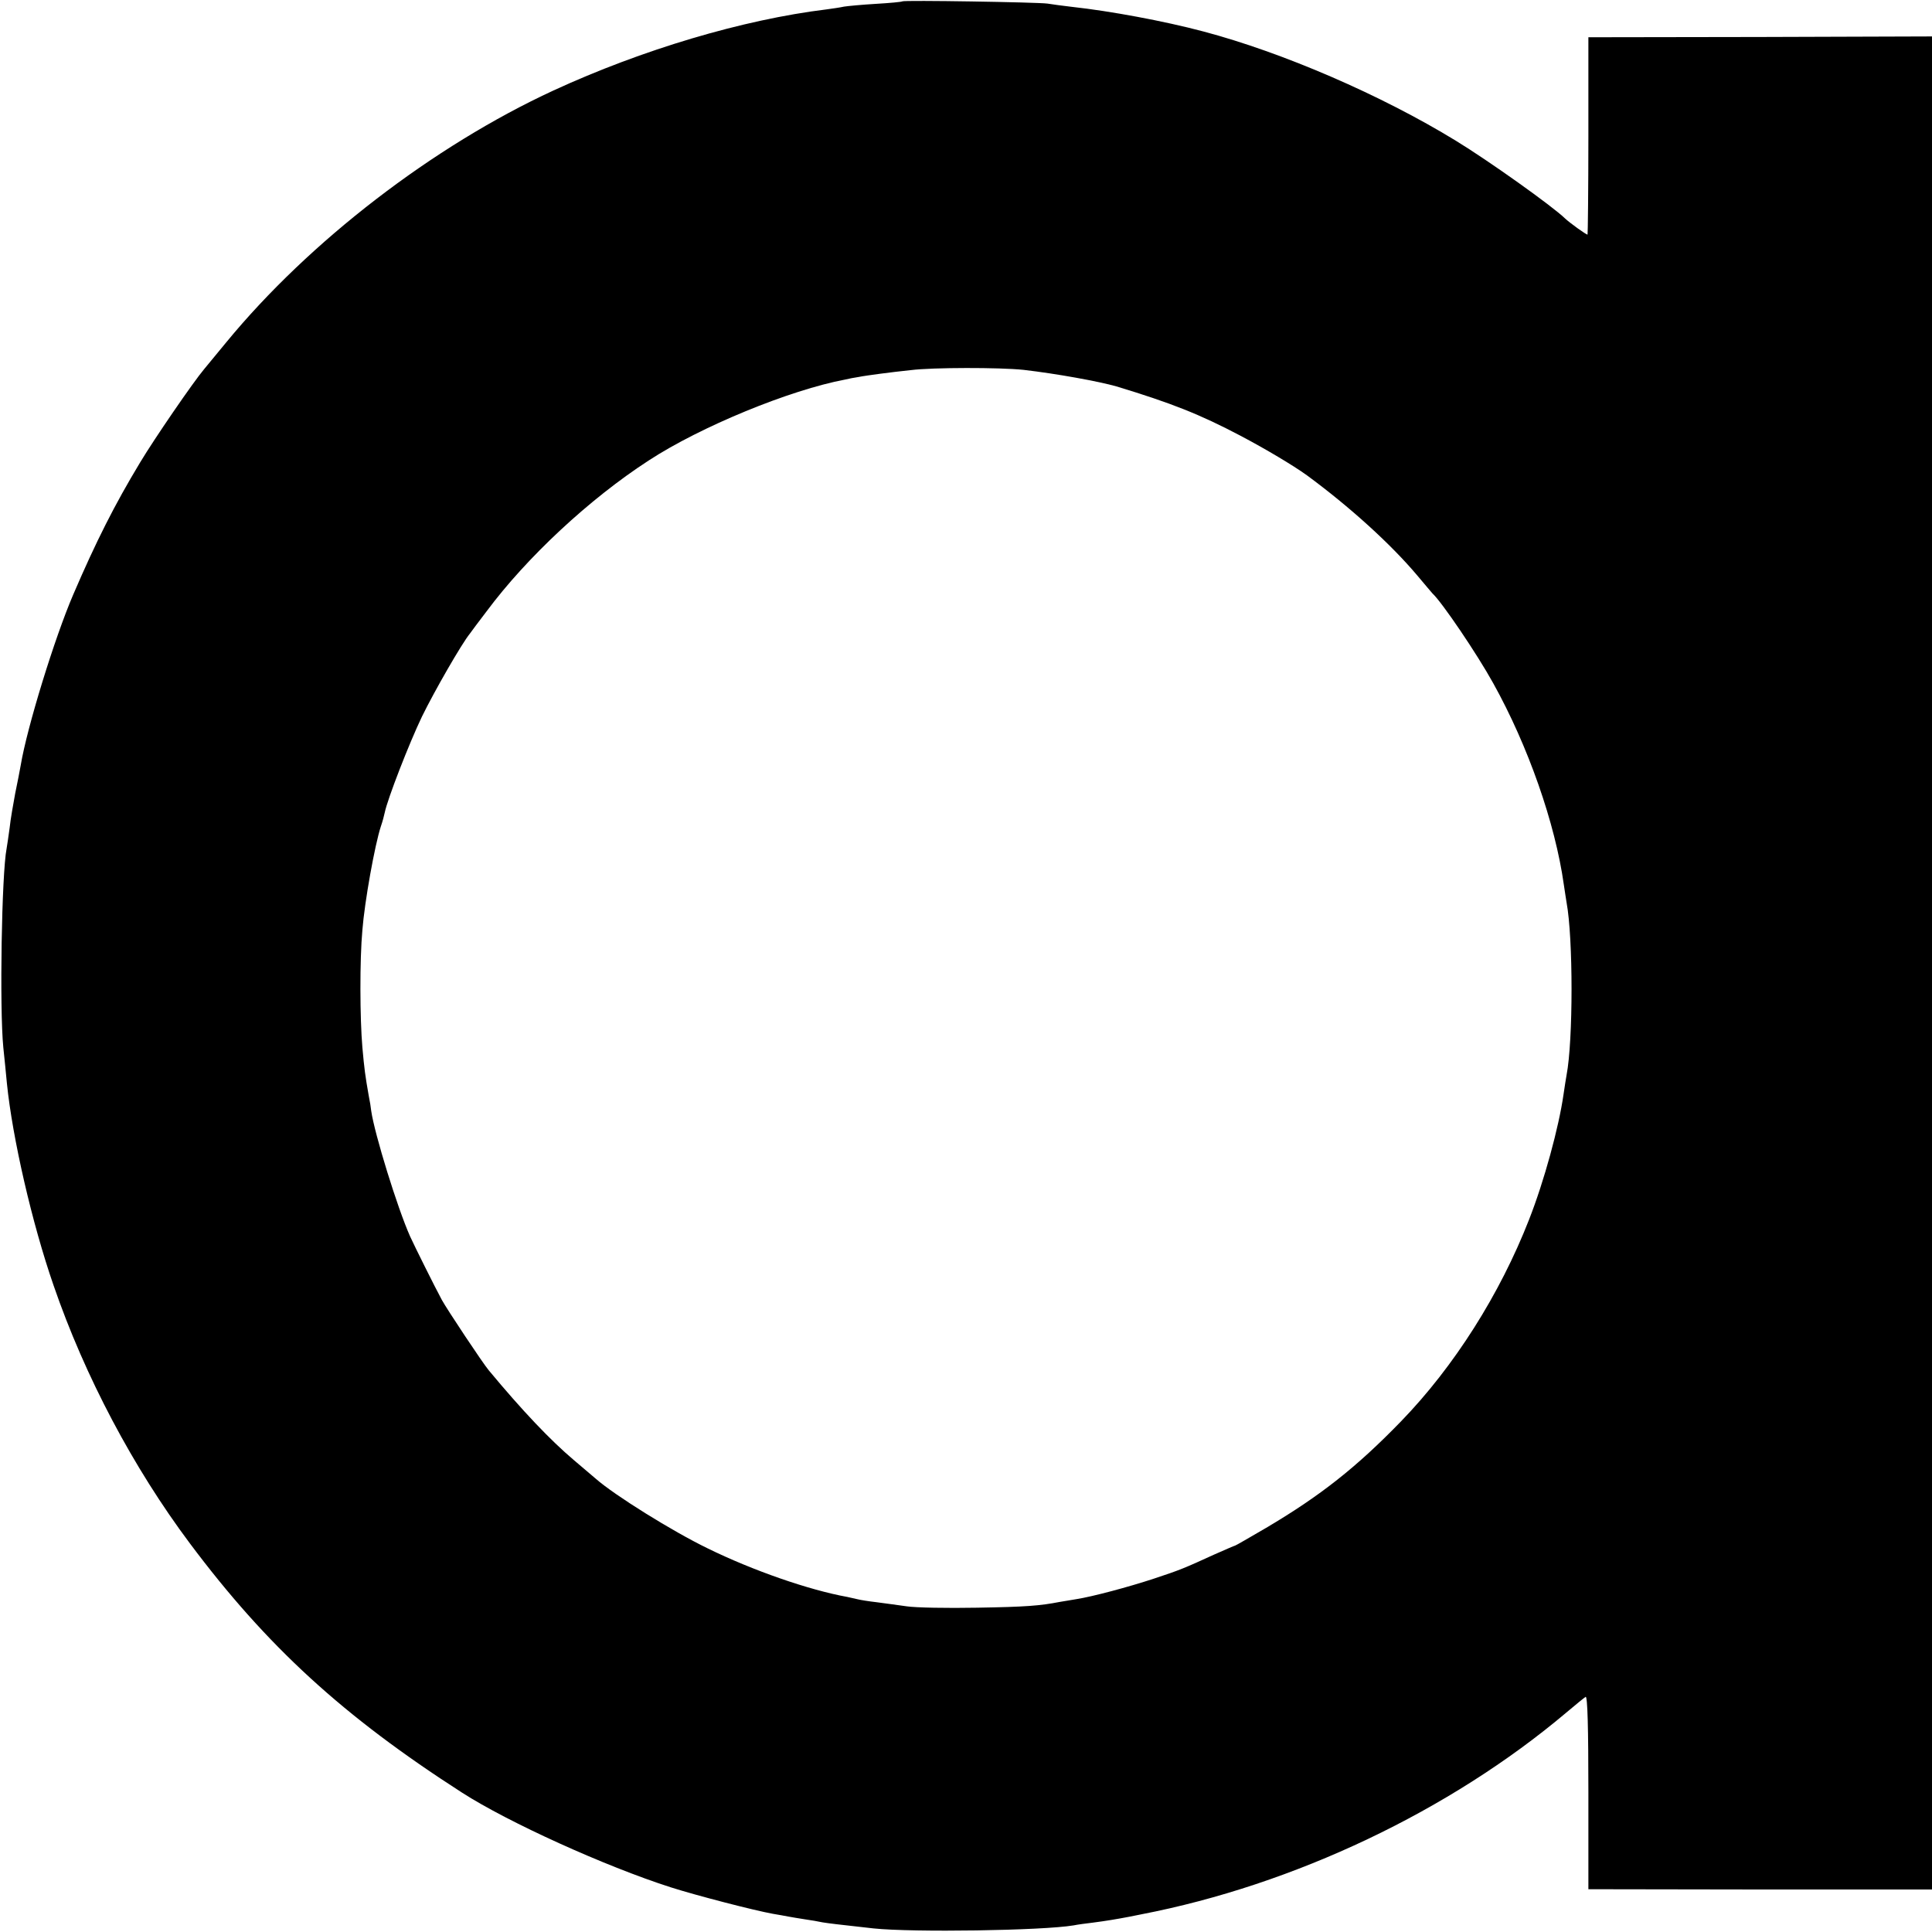 <svg version="1" xmlns="http://www.w3.org/2000/svg" width="933.333" height="933.333" viewBox="0 0 700 700"><path d="M326.9.5c-.2.2-4.5.6-9.6.9-5.1.3-10.3.8-11.5 1-1.3.3-4.1.7-6.3 1-30.3 3.7-66.9 14.6-99 29.4C157 52.9 112.1 87.4 82 124c-3.4 4.1-7 8.5-8 9.7-3.9 4.6-18.1 25.3-23.2 33.8-9.3 15.4-16 28.7-24.3 48-6.7 15.6-16.7 48-19 61.8-.3 1.8-1.2 6.3-2 10.2-.7 3.8-1.7 9.4-2 12.4-.4 3-.9 6.3-1.1 7.5-1.8 9.1-2.6 57.9-1.2 72.1.4 3.8 1 9.7 1.3 13 2 19.8 9.1 50.7 16.9 73.2 11.4 33.1 28.9 66.1 49.4 93.5 27.9 37.3 55.5 62.6 98.6 90.3 16.8 10.8 51.9 26.7 75.6 34.3 9.4 3 30.3 8.4 37 9.6 1.9.3 4.5.8 5.6 1 1.2.2 3.9.7 6 1 2.2.3 5 .8 6.4 1.1 2.5.4 5 .7 18.5 2.2 14.2 1.5 61.2.8 72.5-1.1 1.4-.3 4.5-.7 7-1 4.7-.6 8.8-1.3 13-2.1 1.4-.3 3.4-.7 4.5-.9 55.4-10.7 111.8-37.5 154-73.1 3.3-2.8 6.5-5.4 7-5.7.7-.4 1 11.4 1 34.5v35.2l62.3.1H700V13.2l-62.2.2-62.3.1v35.8c0 19.6-.2 35.7-.3 35.7-.6 0-6.5-4.3-8.1-5.8-4.6-4.5-27.8-21-39.6-28.2-27.1-16.6-62.8-32-91.5-39.6-14.3-3.8-33.8-7.4-47.5-8.9-3.3-.4-7.3-.9-9-1.2-3.6-.5-52.1-1.3-52.6-.8zM370.8 134c12.1 1.4 27.4 4.2 33.7 6 19.8 6 30.2 10.1 45 17.9 9.1 4.8 19 10.7 24 14.3 15.5 11.4 30.4 24.9 40 36.3 2.8 3.3 5.2 6.2 5.5 6.5 3.4 3.1 16.2 22 22 32.5 12.7 22.8 22.5 50.9 25.6 73 .3 2.2.8 5.1 1 6.5 2.4 12.9 2.4 50 0 62.5-.2 1.1-.7 4.2-1.1 7-1.7 11.9-7 31.4-12.5 45.4-10.5 26.9-27.1 53.2-46.4 73.1-16 16.5-29.1 26.9-48.9 38.6-6 3.5-11 6.4-11.2 6.4-.2 0-3.6 1.5-7.7 3.3-10.7 4.9-12.4 5.6-21.8 8.7-9.1 3-22.2 6.5-28 7.4-1.9.3-4.6.8-6 1-7.2 1.4-12.2 1.8-30 2.1-10.7.2-22.2 0-25.5-.5-3.3-.5-8.2-1.1-11-1.5-2.7-.3-5.7-.8-6.5-1-.8-.2-2.6-.6-4-.9-13.9-2.5-34.3-9.6-50.6-17.6-12.8-6.2-33.8-19.3-40.5-25.2-1.5-1.3-5.1-4.3-8-6.8-8.4-7.1-18.6-17.8-30.8-32.5-2.2-2.6-15.2-22.2-17-25.5-2.6-4.8-9.9-19.5-11.5-23-4.6-10.3-12.9-37.2-14.1-45.5-.1-1.1-.5-3.6-.9-5.5-1.3-7.4-1.6-9.7-2.3-17.5-.9-10.4-1-31.7 0-42.5.8-10.3 4.5-30.9 6.7-37.6.6-1.7 1.2-4 1.4-5 1-4.9 8.8-25 13.5-34.8 4.4-9 14.3-26.3 17.4-30.1.4-.6 3.1-4.2 6-8 14.5-19.5 37.2-40.7 58.8-54.7 18.7-12.2 51-25.5 71.2-29.3 1.2-.3 3.3-.7 4.7-.9 1.4-.3 5-.8 8-1.2 3-.4 8-1 11-1.3 7.9-1 32.2-1 40.8-.1z"/></svg>